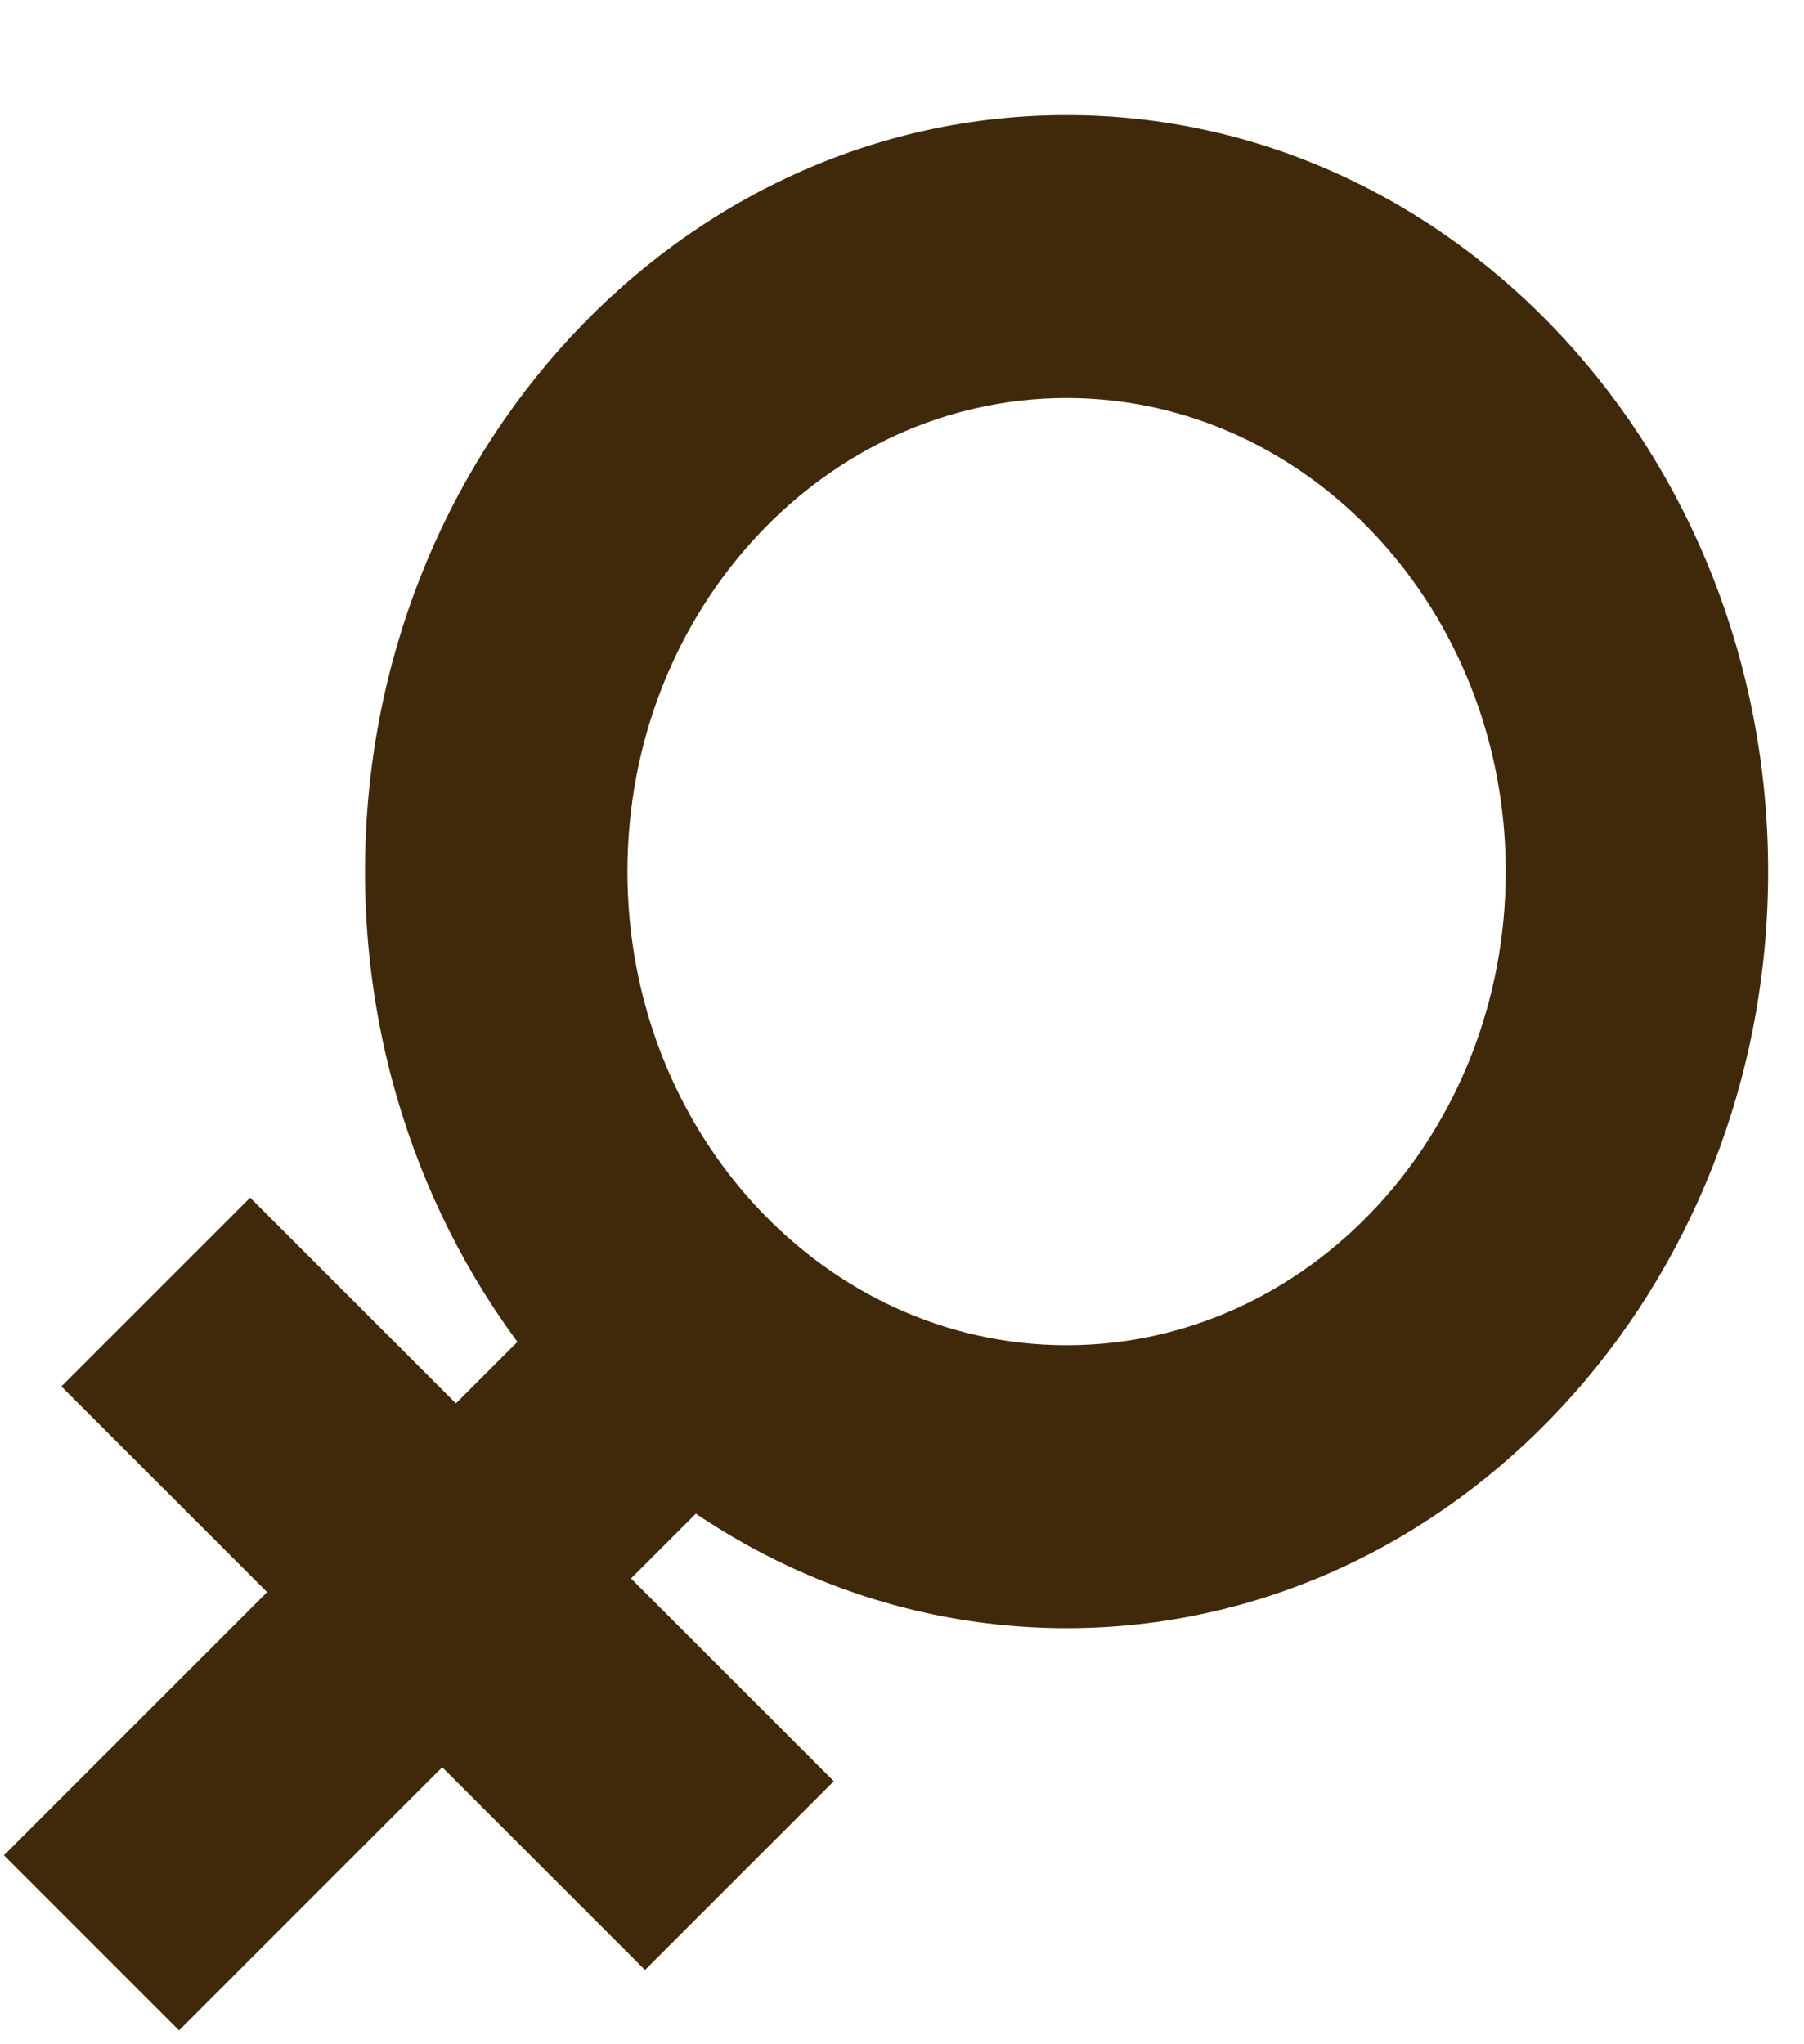 <?xml version="1.0" encoding="UTF-8"?>
<svg width="15px" height="17px" viewBox="0 0 15 17" version="1.1" xmlns="http://www.w3.org/2000/svg" xmlns:xlink="http://www.w3.org/1999/xlink">
    <!-- Generator: sketchtool 51.3 (57544) - http://www.bohemiancoding.com/sketch -->
    <title>FA80F25F-6A16-4A5E-A931-15E7A9E634CF</title>
    <desc>Created with sketchtool.</desc>
    <defs></defs>
    <g id="WEB---High-Fidelity-Mockup" stroke="none" stroke-width="1" fill="none" fill-rule="evenodd">
        <g id="Signup-Page-Male" transform="translate(-358, -359)" fill="#40290b" fill-rule="nonzero">
            <g id="body">
                <g id="signup_form" transform="translate(70, 229)">
                    <g id="gender" transform="translate(40, 92.791)">
                        <g id="button_label" transform="translate(247.604, 35.995)">
                            <g id="icon-feminine-gray" transform="translate(0, 2)">
                                <g transform="translate(0, 0.171)">
                                    <path d="M9.265,12.583 C6.048,12.583 3.431,9.76 3.431,6.291 C3.431,2.822 6.048,0 9.265,0 C12.481,0 15.098,2.822 15.098,6.291 C15.098,9.76 12.481,12.583 9.265,12.583 Z M9.265,2.353 C7.251,2.353 5.613,4.12 5.613,6.291 C5.613,8.463 7.251,10.23 9.265,10.23 C11.278,10.23 12.916,8.463 12.916,6.291 C12.916,4.12 11.278,2.353 9.265,2.353 Z" id="Shape"></path>
                                    <rect id="Rectangle-path" transform="translate(3.774, 12.583) rotate(-135) translate(-3.774, -12.583) " x="2.745" y="8.882" width="2.059" height="7.402"></rect>
                                    <rect id="Rectangle-path" transform="translate(4.118, 12.213) rotate(-135) translate(-4.118, -12.213) " x="0.686" y="11.102" width="6.863" height="2.22"></rect>
                                </g>
                            </g>
                        </g>
                    </g>
                </g>
            </g>
        </g>
    </g>
</svg>